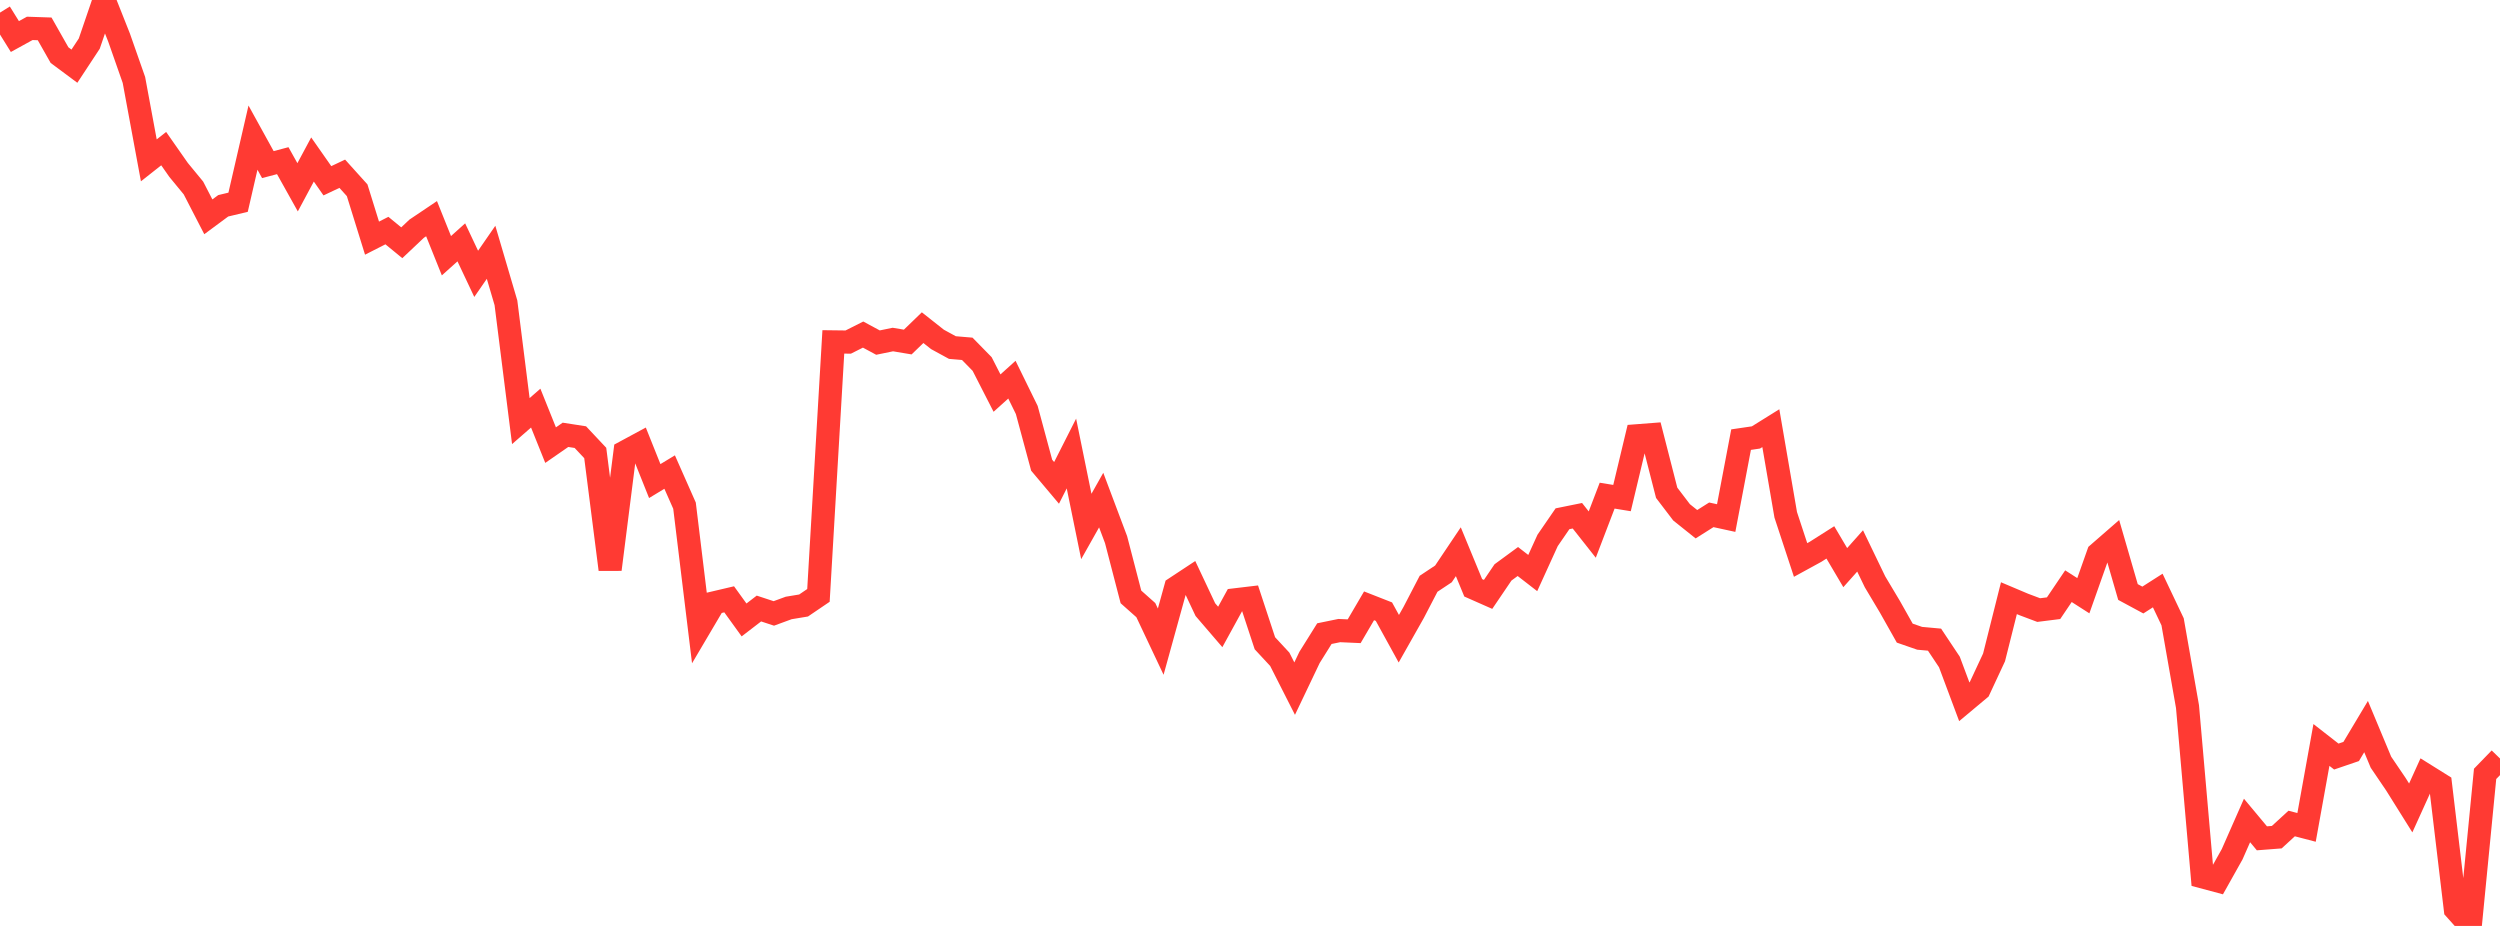 <?xml version="1.0" standalone="no"?>
<!DOCTYPE svg PUBLIC "-//W3C//DTD SVG 1.1//EN" "http://www.w3.org/Graphics/SVG/1.1/DTD/svg11.dtd">

<svg width="135" height="50" viewBox="0 0 135 50" preserveAspectRatio="none" 
  xmlns="http://www.w3.org/2000/svg"
  xmlns:xlink="http://www.w3.org/1999/xlink">


<polyline points="0.0, 0.681 0.804, 1.974 1.607, 1.532 2.411, 1.559 3.214, 2.976 4.018, 3.574 4.821, 2.354 5.625, 0.0 6.429, 2.028 7.232, 4.318 8.036, 8.659 8.839, 8.026 9.643, 9.175 10.446, 10.151 11.25, 11.708 12.054, 11.113 12.857, 10.921 13.661, 7.432 14.464, 8.888 15.268, 8.676 16.071, 10.114 16.875, 8.613 17.679, 9.762 18.482, 9.382 19.286, 10.274 20.089, 12.86 20.893, 12.451 21.696, 13.109 22.5, 12.349 23.304, 11.808 24.107, 13.809 24.911, 13.087 25.714, 14.788 26.518, 13.624 27.321, 16.353 28.125, 22.739 28.929, 22.038 29.732, 24.037 30.536, 23.48 31.339, 23.605 32.143, 24.461 32.946, 30.75 33.75, 24.404 34.554, 23.97 35.357, 25.978 36.161, 25.491 36.964, 27.306 37.768, 33.913 38.571, 32.552 39.375, 32.363 40.179, 33.477 40.982, 32.86 41.786, 33.125 42.589, 32.83 43.393, 32.697 44.196, 32.152 45.0, 18.462 45.804, 18.472 46.607, 18.067 47.411, 18.5 48.214, 18.335 49.018, 18.47 49.821, 17.694 50.625, 18.329 51.429, 18.768 52.232, 18.836 53.036, 19.657 53.839, 21.227 54.643, 20.502 55.446, 22.14 56.25, 25.121 57.054, 26.076 57.857, 24.49 58.661, 28.43 59.464, 27.005 60.268, 29.143 61.071, 32.233 61.875, 32.947 62.679, 34.649 63.482, 31.744 64.286, 31.214 65.089, 32.919 65.893, 33.855 66.696, 32.391 67.5, 32.295 68.304, 34.736 69.107, 35.601 69.911, 37.186 70.714, 35.502 71.518, 34.216 72.321, 34.051 73.125, 34.087 73.929, 32.714 74.732, 33.029 75.536, 34.491 76.339, 33.071 77.143, 31.524 77.946, 30.991 78.75, 29.793 79.554, 31.742 80.357, 32.097 81.161, 30.911 81.964, 30.322 82.768, 30.945 83.571, 29.183 84.375, 28.013 85.179, 27.85 85.982, 28.867 86.786, 26.765 87.589, 26.896 88.393, 23.533 89.196, 23.471 90.0, 26.61 90.804, 27.665 91.607, 28.308 92.411, 27.8 93.214, 27.975 94.018, 23.74 94.821, 23.622 95.625, 23.121 96.429, 27.8 97.232, 30.239 98.036, 29.799 98.839, 29.289 99.643, 30.652 100.446, 29.75 101.25, 31.417 102.054, 32.764 102.857, 34.189 103.661, 34.468 104.464, 34.541 105.268, 35.748 106.071, 37.896 106.875, 37.224 107.679, 35.499 108.482, 32.302 109.286, 32.642 110.089, 32.944 110.893, 32.843 111.696, 31.654 112.5, 32.169 113.304, 29.895 114.107, 29.196 114.911, 31.969 115.714, 32.402 116.518, 31.888 117.321, 33.578 118.125, 38.158 118.929, 47.349 119.732, 47.564 120.536, 46.129 121.339, 44.306 122.143, 45.269 122.946, 45.207 123.75, 44.469 124.554, 44.679 125.357, 40.227 126.161, 40.854 126.964, 40.58 127.768, 39.235 128.571, 41.159 129.375, 42.344 130.179, 43.629 130.982, 41.858 131.786, 42.36 132.589, 49.102 133.393, 50.0 134.196, 41.788 135.0, 40.959" fill="none" stroke="#ff3a33" stroke-width="1.25"/>

</svg>